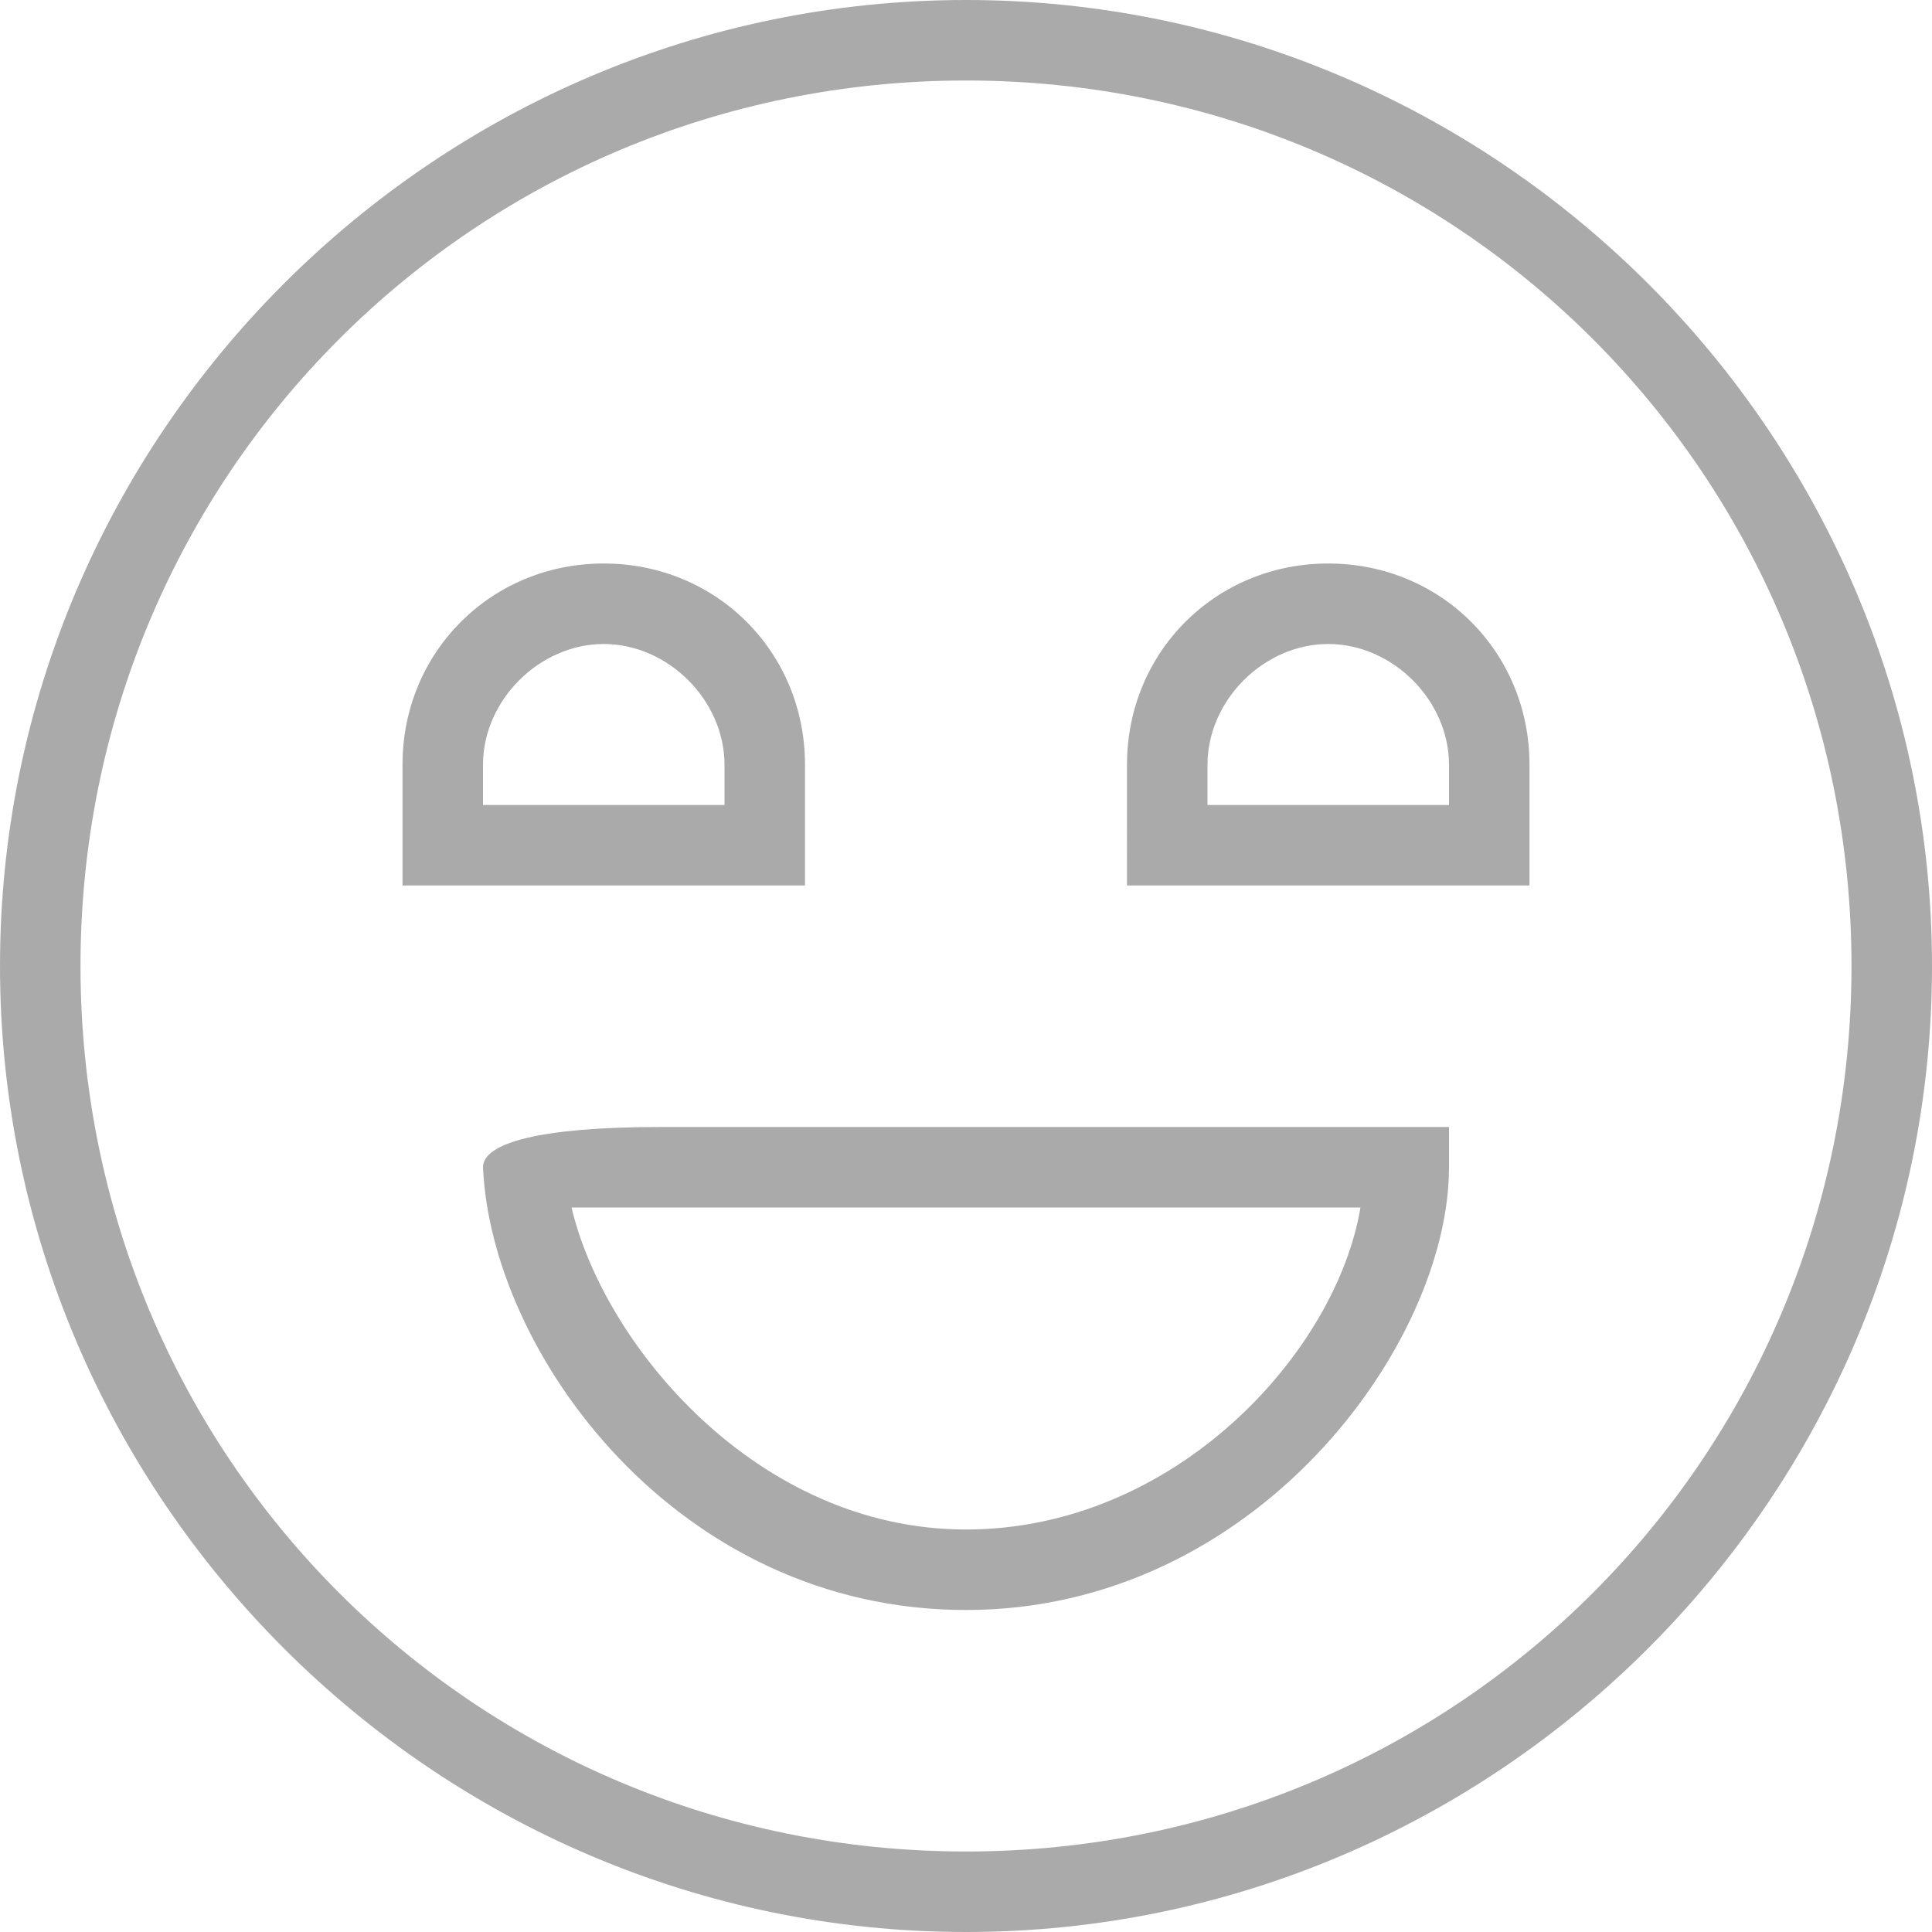 <?xml version="1.0" encoding="UTF-8"?> <svg xmlns="http://www.w3.org/2000/svg" xmlns:xlink="http://www.w3.org/1999/xlink" version="1.1" id="Layer_1" x="0px" y="0px" viewBox="0 0 24 24" style="enable-background:new 0 0 24 24;" xml:space="preserve"> <style type="text/css"> .st0{fill:#AAAAAA;} </style> <path class="st0" d="M12,24C5.4,24,0,18.6,0,12S5.4,0,12,0s12,5.4,12,12S18.6,24,12,24z M12,1C5.9,1,1,5.9,1,12s4.9,11,11,11 s11-4.9,11-11S18.1,1,12,1z M12,20c-3.6,0-5.9-3.2-6-5.5C6,14.2,6.7,14,8.2,14H18v0.5C18,16.7,15.6,20,12,20L12,20z M7.1,15 c0.4,1.7,2.3,4,4.9,4c2.6,0,4.6-2.2,4.9-4C13.8,15,8.7,15,7.1,15L7.1,15z M10,11H5V9.5C5,8.1,6.1,7,7.5,7S10,8.1,10,9.5V11z M6,10h3 V9.5C9,8.7,8.3,8,7.5,8S6,8.7,6,9.5V10z M19,11h-5V9.5C14,8.1,15.1,7,16.5,7S19,8.1,19,9.5V11z M15,10h3V9.5C18,8.7,17.3,8,16.5,8 S15,8.7,15,9.5V10z"></path> </svg> 